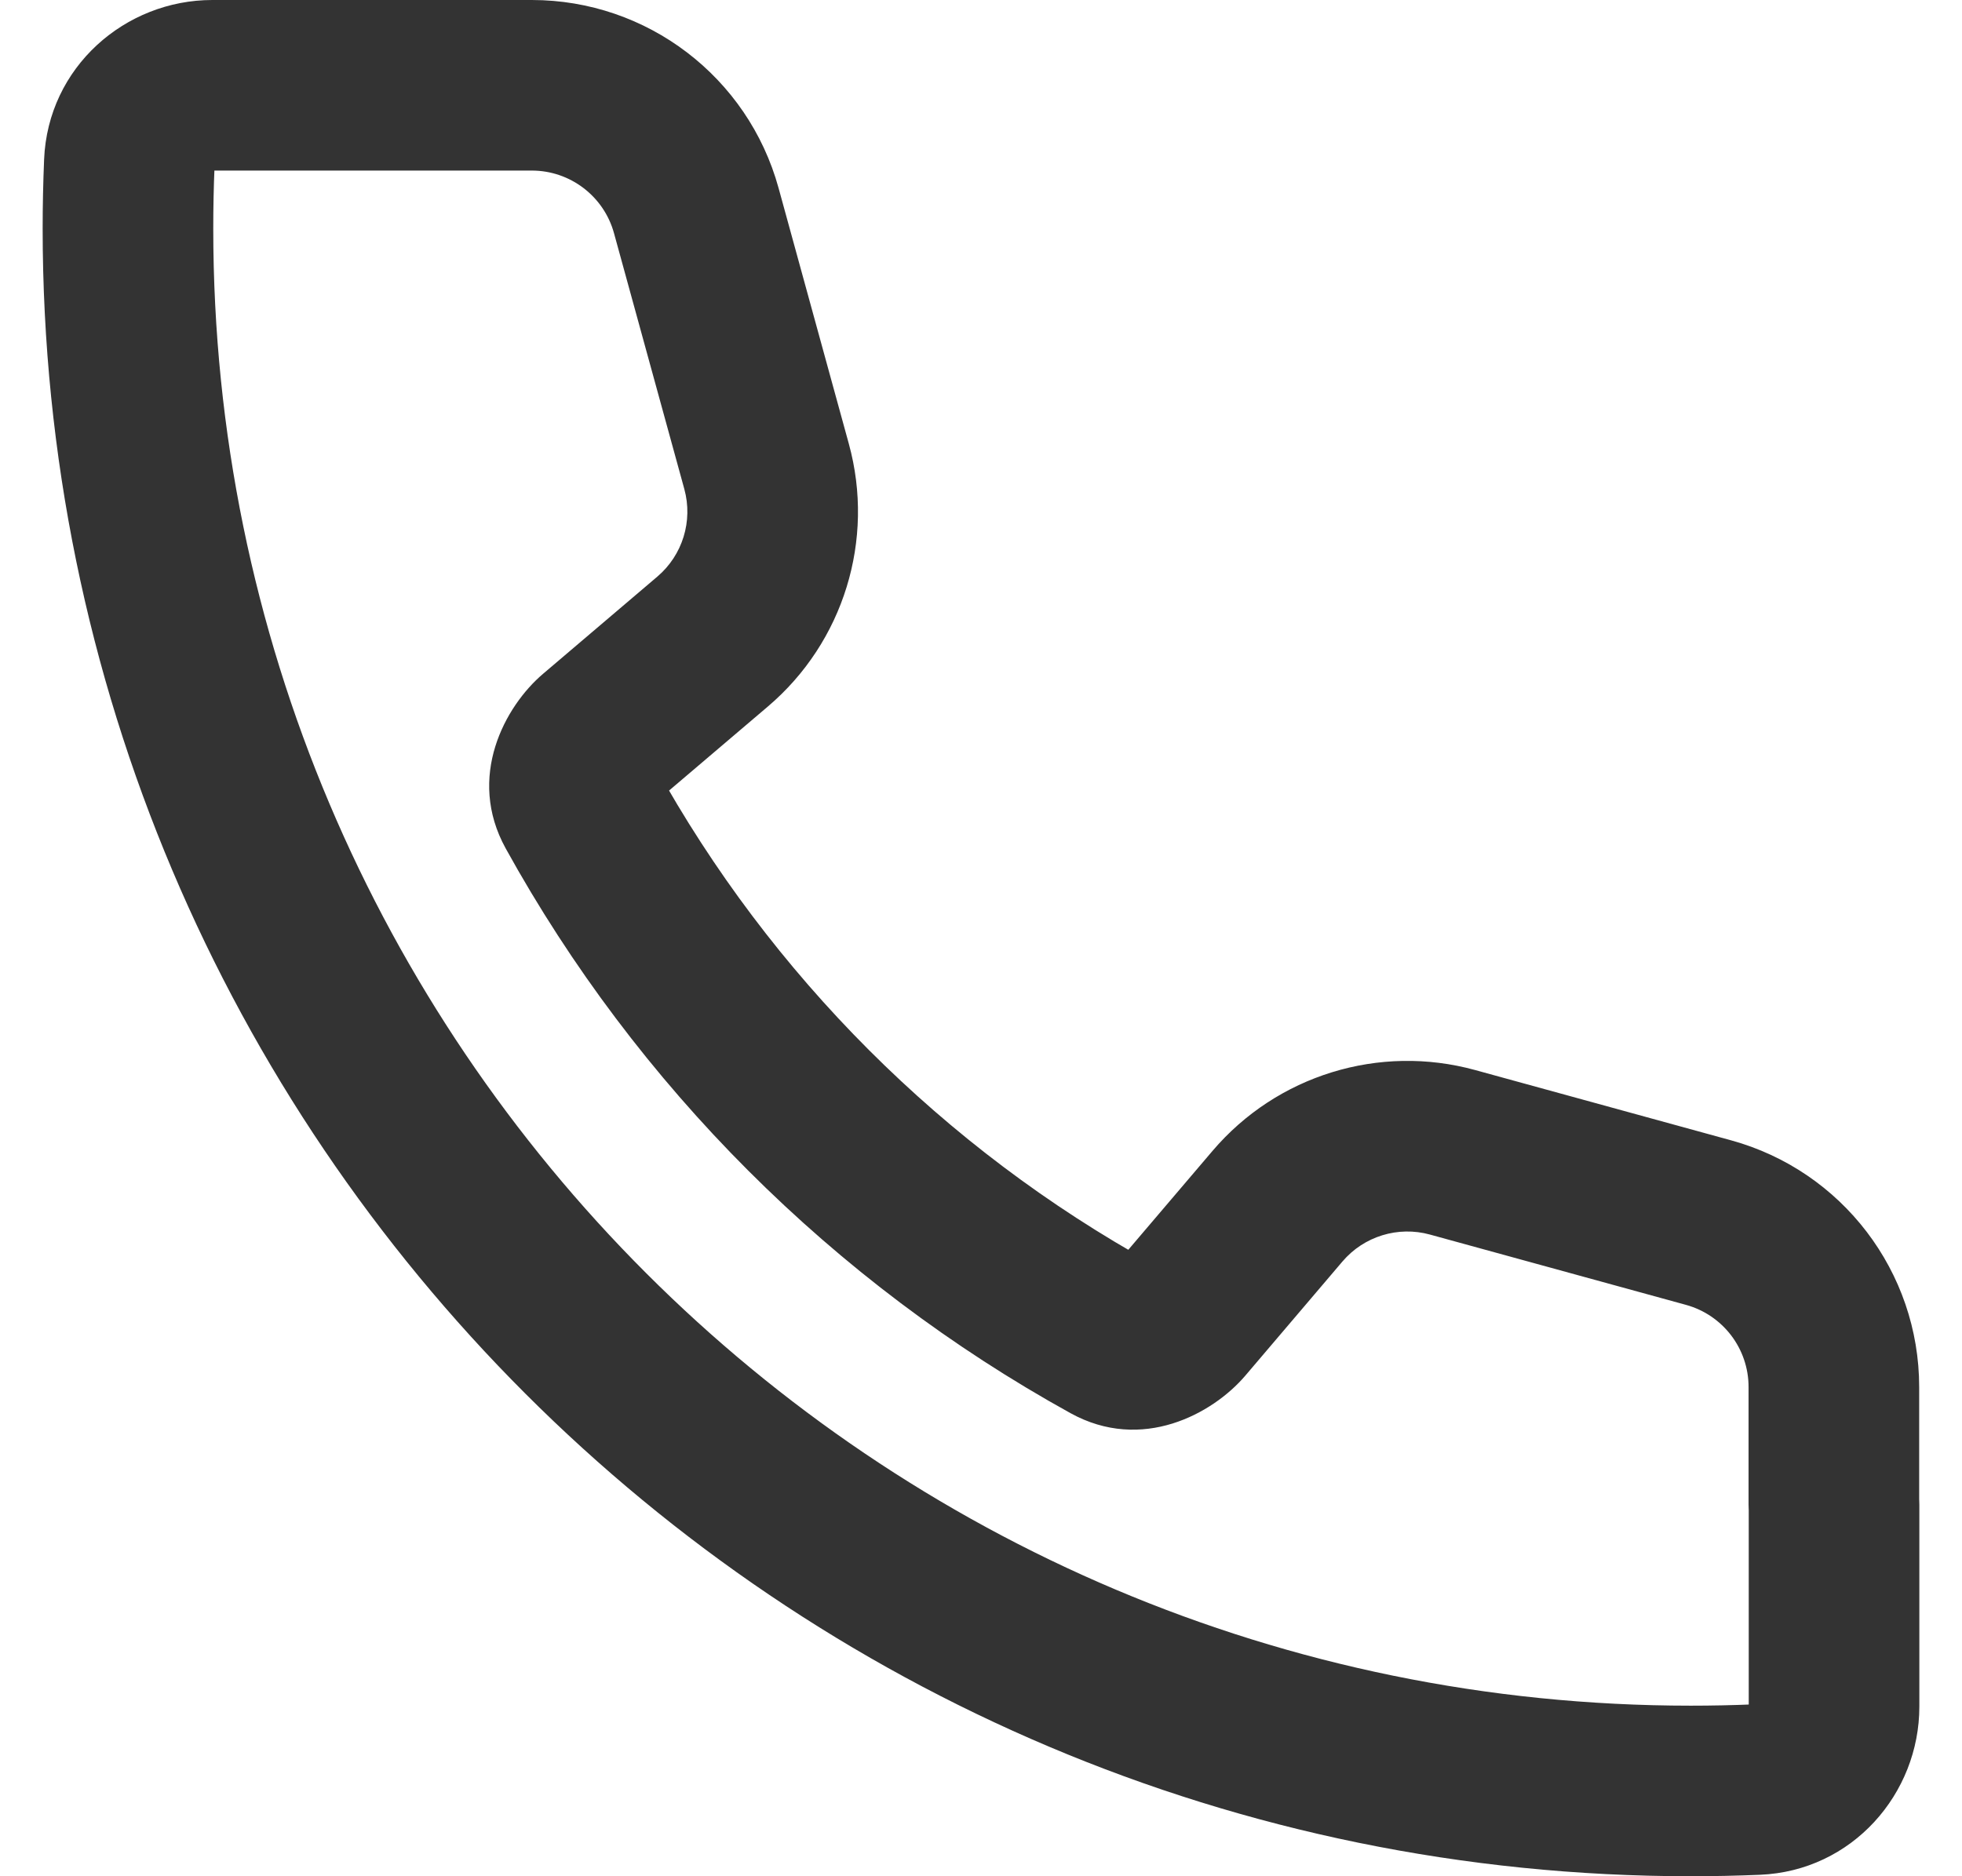 <svg width="23" height="22" viewBox="0 0 23 22" fill="none" xmlns="http://www.w3.org/2000/svg">
<path d="M20.028 14.335L20.293 13.371L20.028 14.335ZM17.028 13.511L16.763 14.476L17.028 13.511ZM14.975 14.144L14.214 13.495L14.975 14.144ZM8.354 7.522L7.706 6.761L8.354 7.522ZM8.987 5.47L8.022 5.734L8.987 5.47ZM8.162 2.47L7.198 2.735L7.198 2.735L8.162 2.47ZM13.032 15.695L12.549 16.57L13.032 15.695ZM6.804 9.464L5.928 9.948L6.804 9.464ZM20.589 20.984L20.548 19.985L20.589 20.984ZM20.548 19.985C20.306 19.995 20.064 20 19.82 20V22C20.091 22 20.361 21.994 20.63 21.983L20.548 19.985ZM20.5 17.644V20.011H22.5V17.644H20.5ZM20.498 16.264V17.642H22.498V16.264H20.498ZM19.763 15.3C20.197 15.419 20.498 15.813 20.498 16.264H22.498C22.498 14.913 21.595 13.729 20.293 13.371L19.763 15.3ZM16.763 14.476L19.763 15.3L20.293 13.371L17.293 12.547L16.763 14.476ZM15.737 14.792C15.989 14.496 16.389 14.373 16.763 14.476L17.293 12.547C16.169 12.238 14.969 12.608 14.214 13.495L15.737 14.792ZM14.597 16.132L15.737 14.792L14.214 13.495L13.073 14.835L14.597 16.132ZM5.928 9.948C7.465 12.731 9.766 15.032 12.549 16.57L13.516 14.819C11.063 13.464 9.034 11.434 7.679 8.981L5.928 9.948ZM7.662 9.424L9.002 8.284L7.706 6.761L6.366 7.901L7.662 9.424ZM9.002 8.284C9.89 7.529 10.259 6.328 9.951 5.205L8.022 5.734C8.125 6.109 8.002 6.509 7.706 6.761L9.002 8.284ZM9.951 5.205L9.127 2.205L7.198 2.735L8.022 5.734L9.951 5.205ZM9.127 2.205C8.769 0.903 7.585 0 6.234 0V2C6.684 2 7.079 2.301 7.198 2.735L9.127 2.205ZM6.234 0H4.857V2H6.234V0ZM4.857 0H4.298V2H4.857V0ZM2.489 2H4.298V0H2.489V2ZM2.5 2.68C2.5 2.436 2.505 2.194 2.515 1.952L0.517 1.87C0.506 2.139 0.5 2.409 0.5 2.68H2.5ZM19.82 20C10.255 20 2.5 12.245 2.5 2.68H0.5C0.5 13.35 9.15 22 19.82 22V20ZM2.489 0C1.468 0 0.561 0.786 0.517 1.87L2.515 1.952C2.515 1.959 2.513 1.969 2.508 1.978C2.504 1.987 2.499 1.992 2.496 1.995C2.491 2 2.487 2 2.489 2V0ZM13.073 14.835C13.088 14.818 13.116 14.792 13.176 14.774C13.245 14.754 13.378 14.743 13.516 14.819L12.549 16.57C13.386 17.033 14.216 16.578 14.597 16.132L13.073 14.835ZM21.448 16.644C22.02 16.615 22.498 17.072 22.498 17.642H20.498C20.498 18.213 20.976 18.671 21.55 18.642L21.448 16.644ZM22.5 17.644C22.5 17.071 22.02 16.615 21.448 16.644L21.55 18.642C20.979 18.671 20.5 18.216 20.5 17.644H22.5ZM7.679 8.981C7.755 9.119 7.744 9.252 7.724 9.321C7.706 9.381 7.68 9.41 7.662 9.424L6.366 7.901C5.919 8.281 5.466 9.111 5.928 9.948L7.679 8.981ZM20.63 21.983C21.714 21.939 22.5 21.032 22.5 20.011H20.5C20.5 20.013 20.5 20.009 20.505 20.004C20.508 20 20.513 19.996 20.522 19.992C20.531 19.987 20.541 19.985 20.548 19.985L20.63 21.983Z" fill="#333333"/>
</svg>
